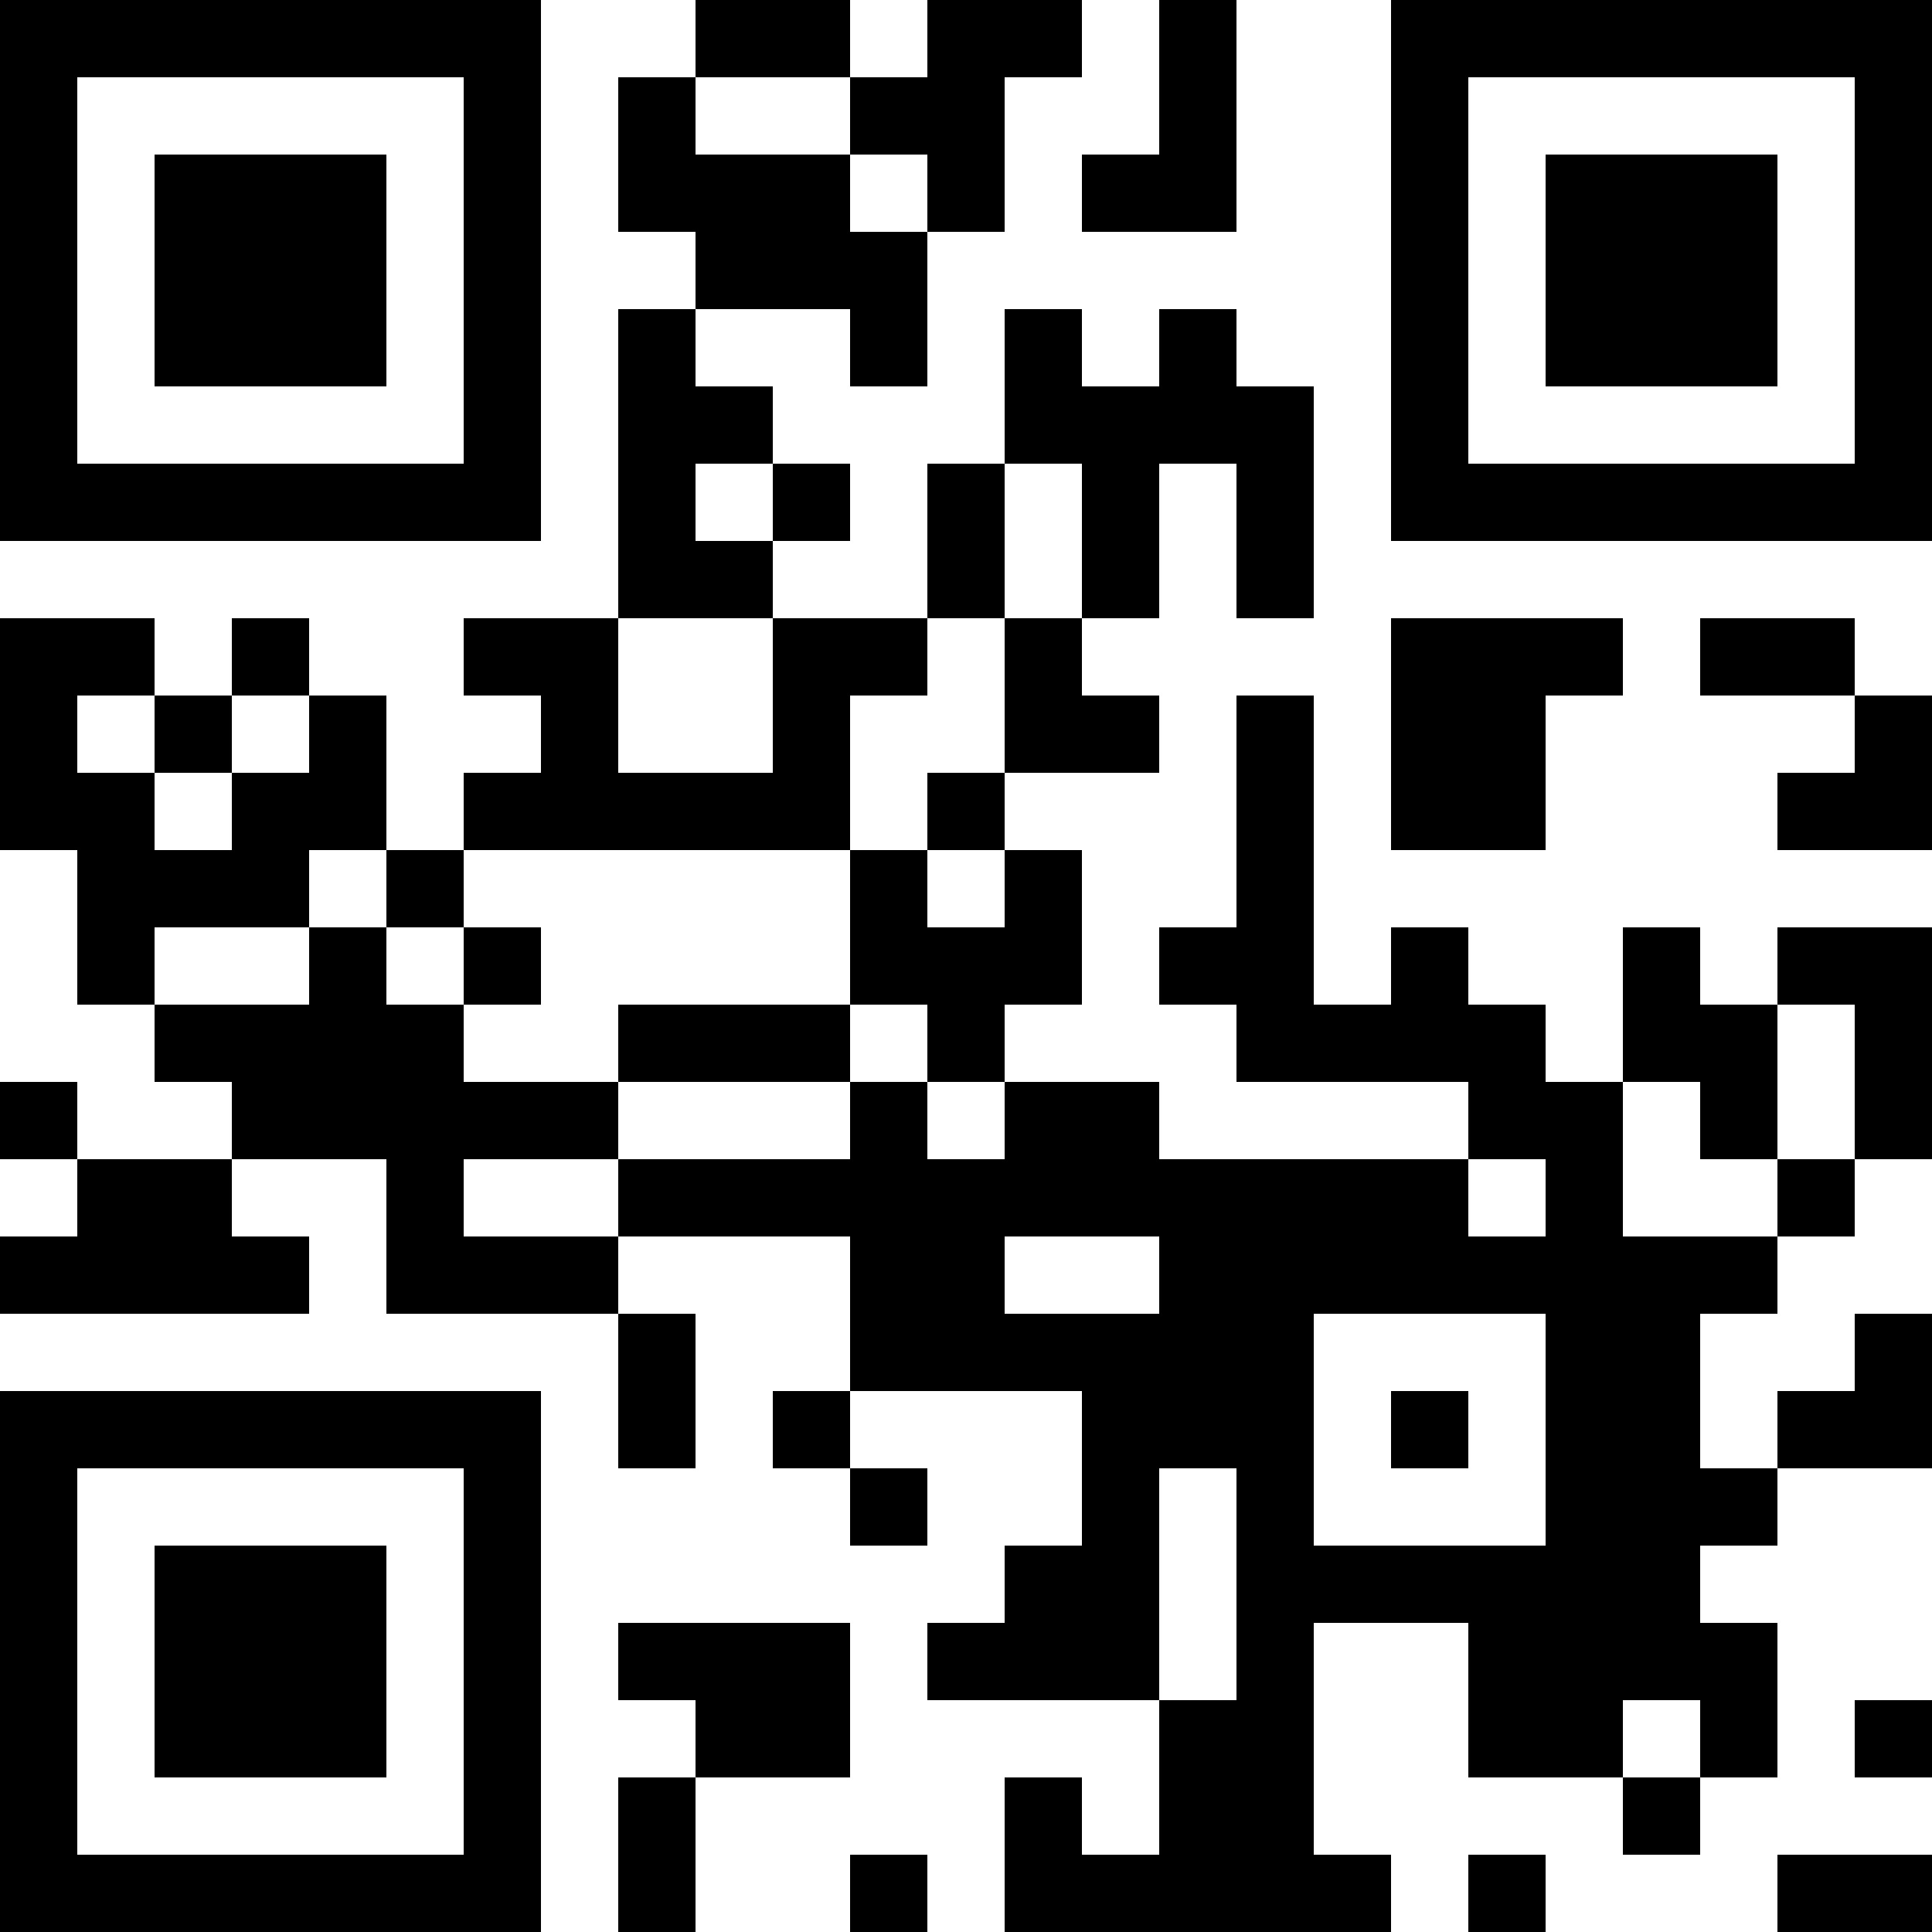<?xml version="1.0" encoding="UTF-8"?>
<svg xmlns="http://www.w3.org/2000/svg" version="1.1" width="1000" height="1000" viewBox="0 0 1000 1000"><rect x="0" y="0" width="1000" height="1000" fill="#ffffff"/><g transform="scale(40)"><g transform="translate(0,0)"><path fill-rule="evenodd" d="M9 0L9 1L8 1L8 3L9 3L9 4L8 4L8 8L6 8L6 9L7 9L7 10L6 10L6 11L5 11L5 9L4 9L4 8L3 8L3 9L2 9L2 8L0 8L0 11L1 11L1 13L2 13L2 14L3 14L3 15L1 15L1 14L0 14L0 15L1 15L1 16L0 16L0 17L4 17L4 16L3 16L3 15L5 15L5 17L8 17L8 19L9 19L9 17L8 17L8 16L11 16L11 18L10 18L10 19L11 19L11 20L12 20L12 19L11 19L11 18L14 18L14 20L13 20L13 21L12 21L12 22L15 22L15 24L14 24L14 23L13 23L13 25L18 25L18 24L17 24L17 21L19 21L19 23L21 23L21 24L22 24L22 23L23 23L23 21L22 21L22 20L23 20L23 19L25 19L25 17L24 17L24 18L23 18L23 19L22 19L22 17L23 17L23 16L24 16L24 15L25 15L25 12L23 12L23 13L22 13L22 12L21 12L21 14L20 14L20 13L19 13L19 12L18 12L18 13L17 13L17 9L16 9L16 12L15 12L15 13L16 13L16 14L19 14L19 15L15 15L15 14L13 14L13 13L14 13L14 11L13 11L13 10L15 10L15 9L14 9L14 8L15 8L15 6L16 6L16 8L17 8L17 5L16 5L16 4L15 4L15 5L14 5L14 4L13 4L13 6L12 6L12 8L10 8L10 7L11 7L11 6L10 6L10 5L9 5L9 4L11 4L11 5L12 5L12 3L13 3L13 1L14 1L14 0L12 0L12 1L11 1L11 0ZM15 0L15 2L14 2L14 3L16 3L16 0ZM9 1L9 2L11 2L11 3L12 3L12 2L11 2L11 1ZM9 6L9 7L10 7L10 6ZM13 6L13 8L12 8L12 9L11 9L11 11L6 11L6 12L5 12L5 11L4 11L4 12L2 12L2 13L4 13L4 12L5 12L5 13L6 13L6 14L8 14L8 15L6 15L6 16L8 16L8 15L11 15L11 14L12 14L12 15L13 15L13 14L12 14L12 13L11 13L11 11L12 11L12 12L13 12L13 11L12 11L12 10L13 10L13 8L14 8L14 6ZM8 8L8 10L10 10L10 8ZM18 8L18 11L20 11L20 9L21 9L21 8ZM22 8L22 9L24 9L24 10L23 10L23 11L25 11L25 9L24 9L24 8ZM1 9L1 10L2 10L2 11L3 11L3 10L4 10L4 9L3 9L3 10L2 10L2 9ZM6 12L6 13L7 13L7 12ZM8 13L8 14L11 14L11 13ZM23 13L23 15L22 15L22 14L21 14L21 16L23 16L23 15L24 15L24 13ZM19 15L19 16L20 16L20 15ZM13 16L13 17L15 17L15 16ZM17 17L17 20L20 20L20 17ZM18 18L18 19L19 19L19 18ZM15 19L15 22L16 22L16 19ZM8 21L8 22L9 22L9 23L8 23L8 25L9 25L9 23L11 23L11 21ZM21 22L21 23L22 23L22 22ZM24 22L24 23L25 23L25 22ZM11 24L11 25L12 25L12 24ZM19 24L19 25L20 25L20 24ZM23 24L23 25L25 25L25 24ZM0 0L0 7L7 7L7 0ZM1 1L1 6L6 6L6 1ZM2 2L2 5L5 5L5 2ZM18 0L18 7L25 7L25 0ZM19 1L19 6L24 6L24 1ZM20 2L20 5L23 5L23 2ZM0 18L0 25L7 25L7 18ZM1 19L1 24L6 24L6 19ZM2 20L2 23L5 23L5 20Z" fill="#000000"/></g></g></svg>
